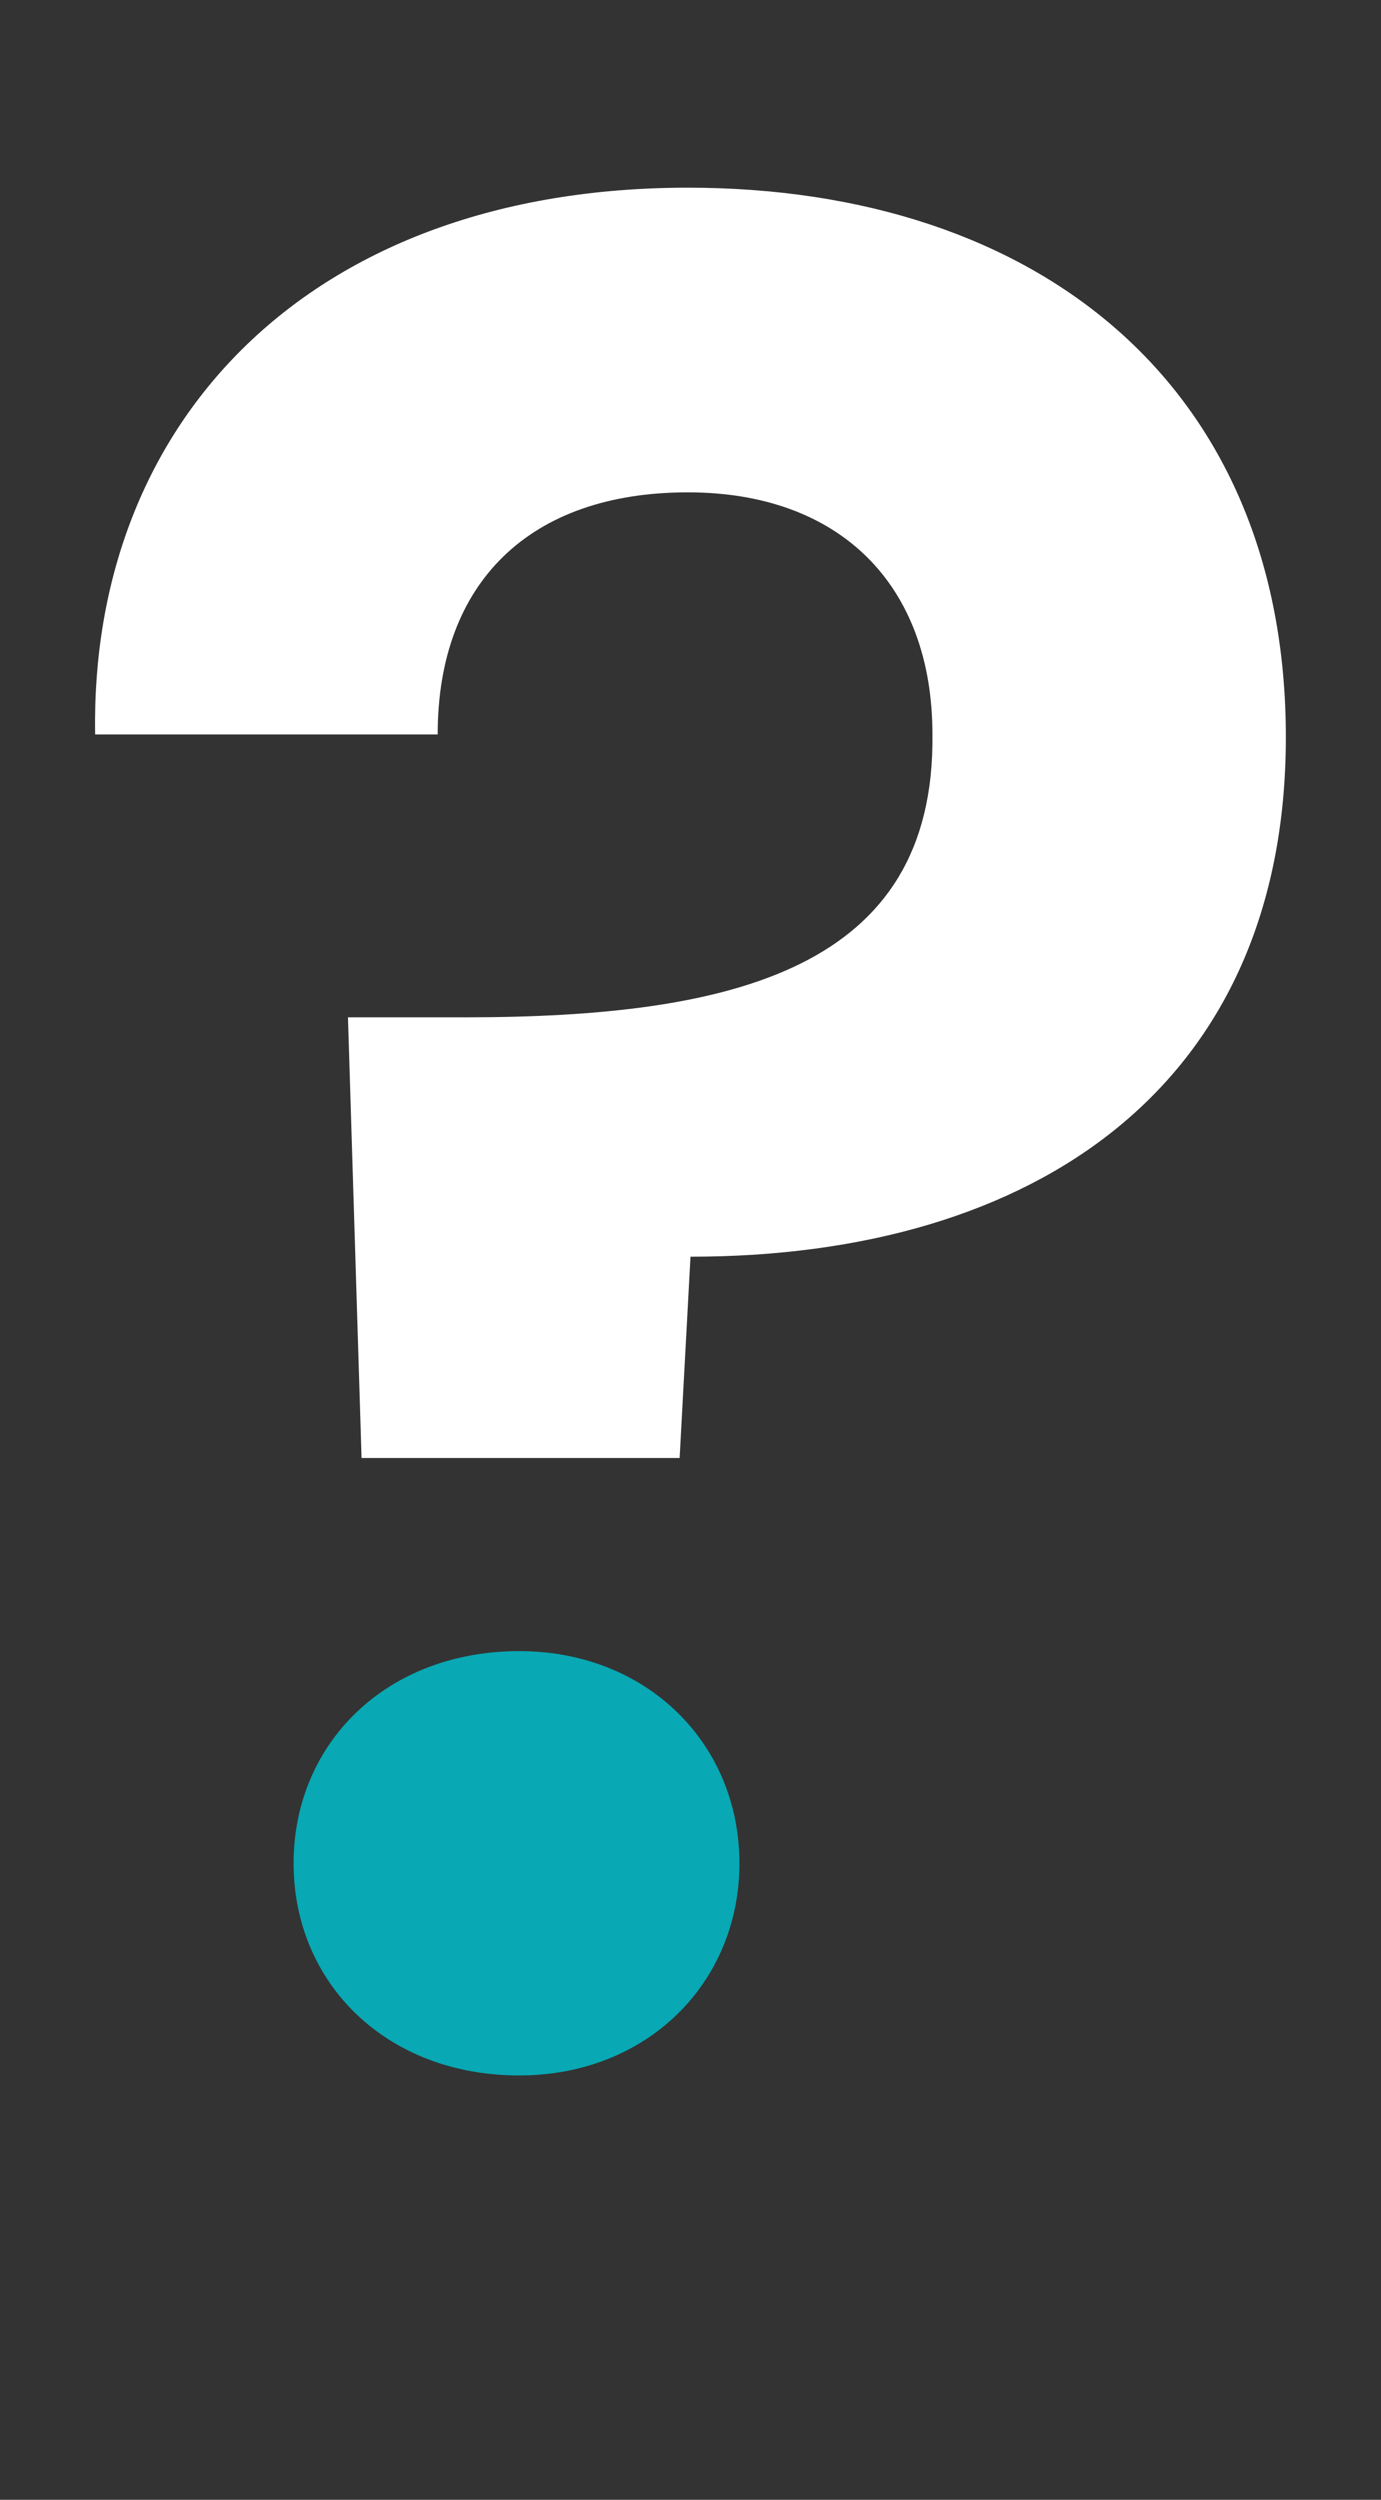 <?xml version="1.0" encoding="utf-8"?>
<!-- Generator: Adobe Illustrator 25.0.0, SVG Export Plug-In . SVG Version: 6.00 Build 0)  -->
<svg version="1.1" id="Layer_1" xmlns="http://www.w3.org/2000/svg" xmlns:xlink="http://www.w3.org/1999/xlink" x="0px" y="0px"
	 viewBox="0 0 50.8 91.9" style="enable-background:new 0 0 50.8 91.9;" xml:space="preserve">
<rect x="0" y="0" width="50.8" height="91.9" fill="#333333" stroke="none"/>
<style type="text/css">
	.st0{fill:#FFFFFF;}
	.st1{fill:#08A8B4;}
</style>
<g>
	<path class="st0" d="M25.3,6.9c12.9,0,22,7.3,22,20.2c0,12.8-9.2,19.1-21.9,19.1L25,53.6H13.3l-0.5-16.2h4.3
		c9.9,0,17.3-1.8,17.2-10.4c0-5.5-3.4-8.9-9-8.9c-5.8,0-9.2,3.3-9.2,8.9H3.5C3.3,15.5,11.4,6.9,25.3,6.9z"/>
	<path class="st1" d="M19.1,76.3c-4.9,0-8.3-3.4-8.3-7.8s3.4-7.8,8.3-7.8c4.7,0,8.1,3.4,8.1,7.8S23.8,76.3,19.1,76.3z"/>
</g>
</svg>
